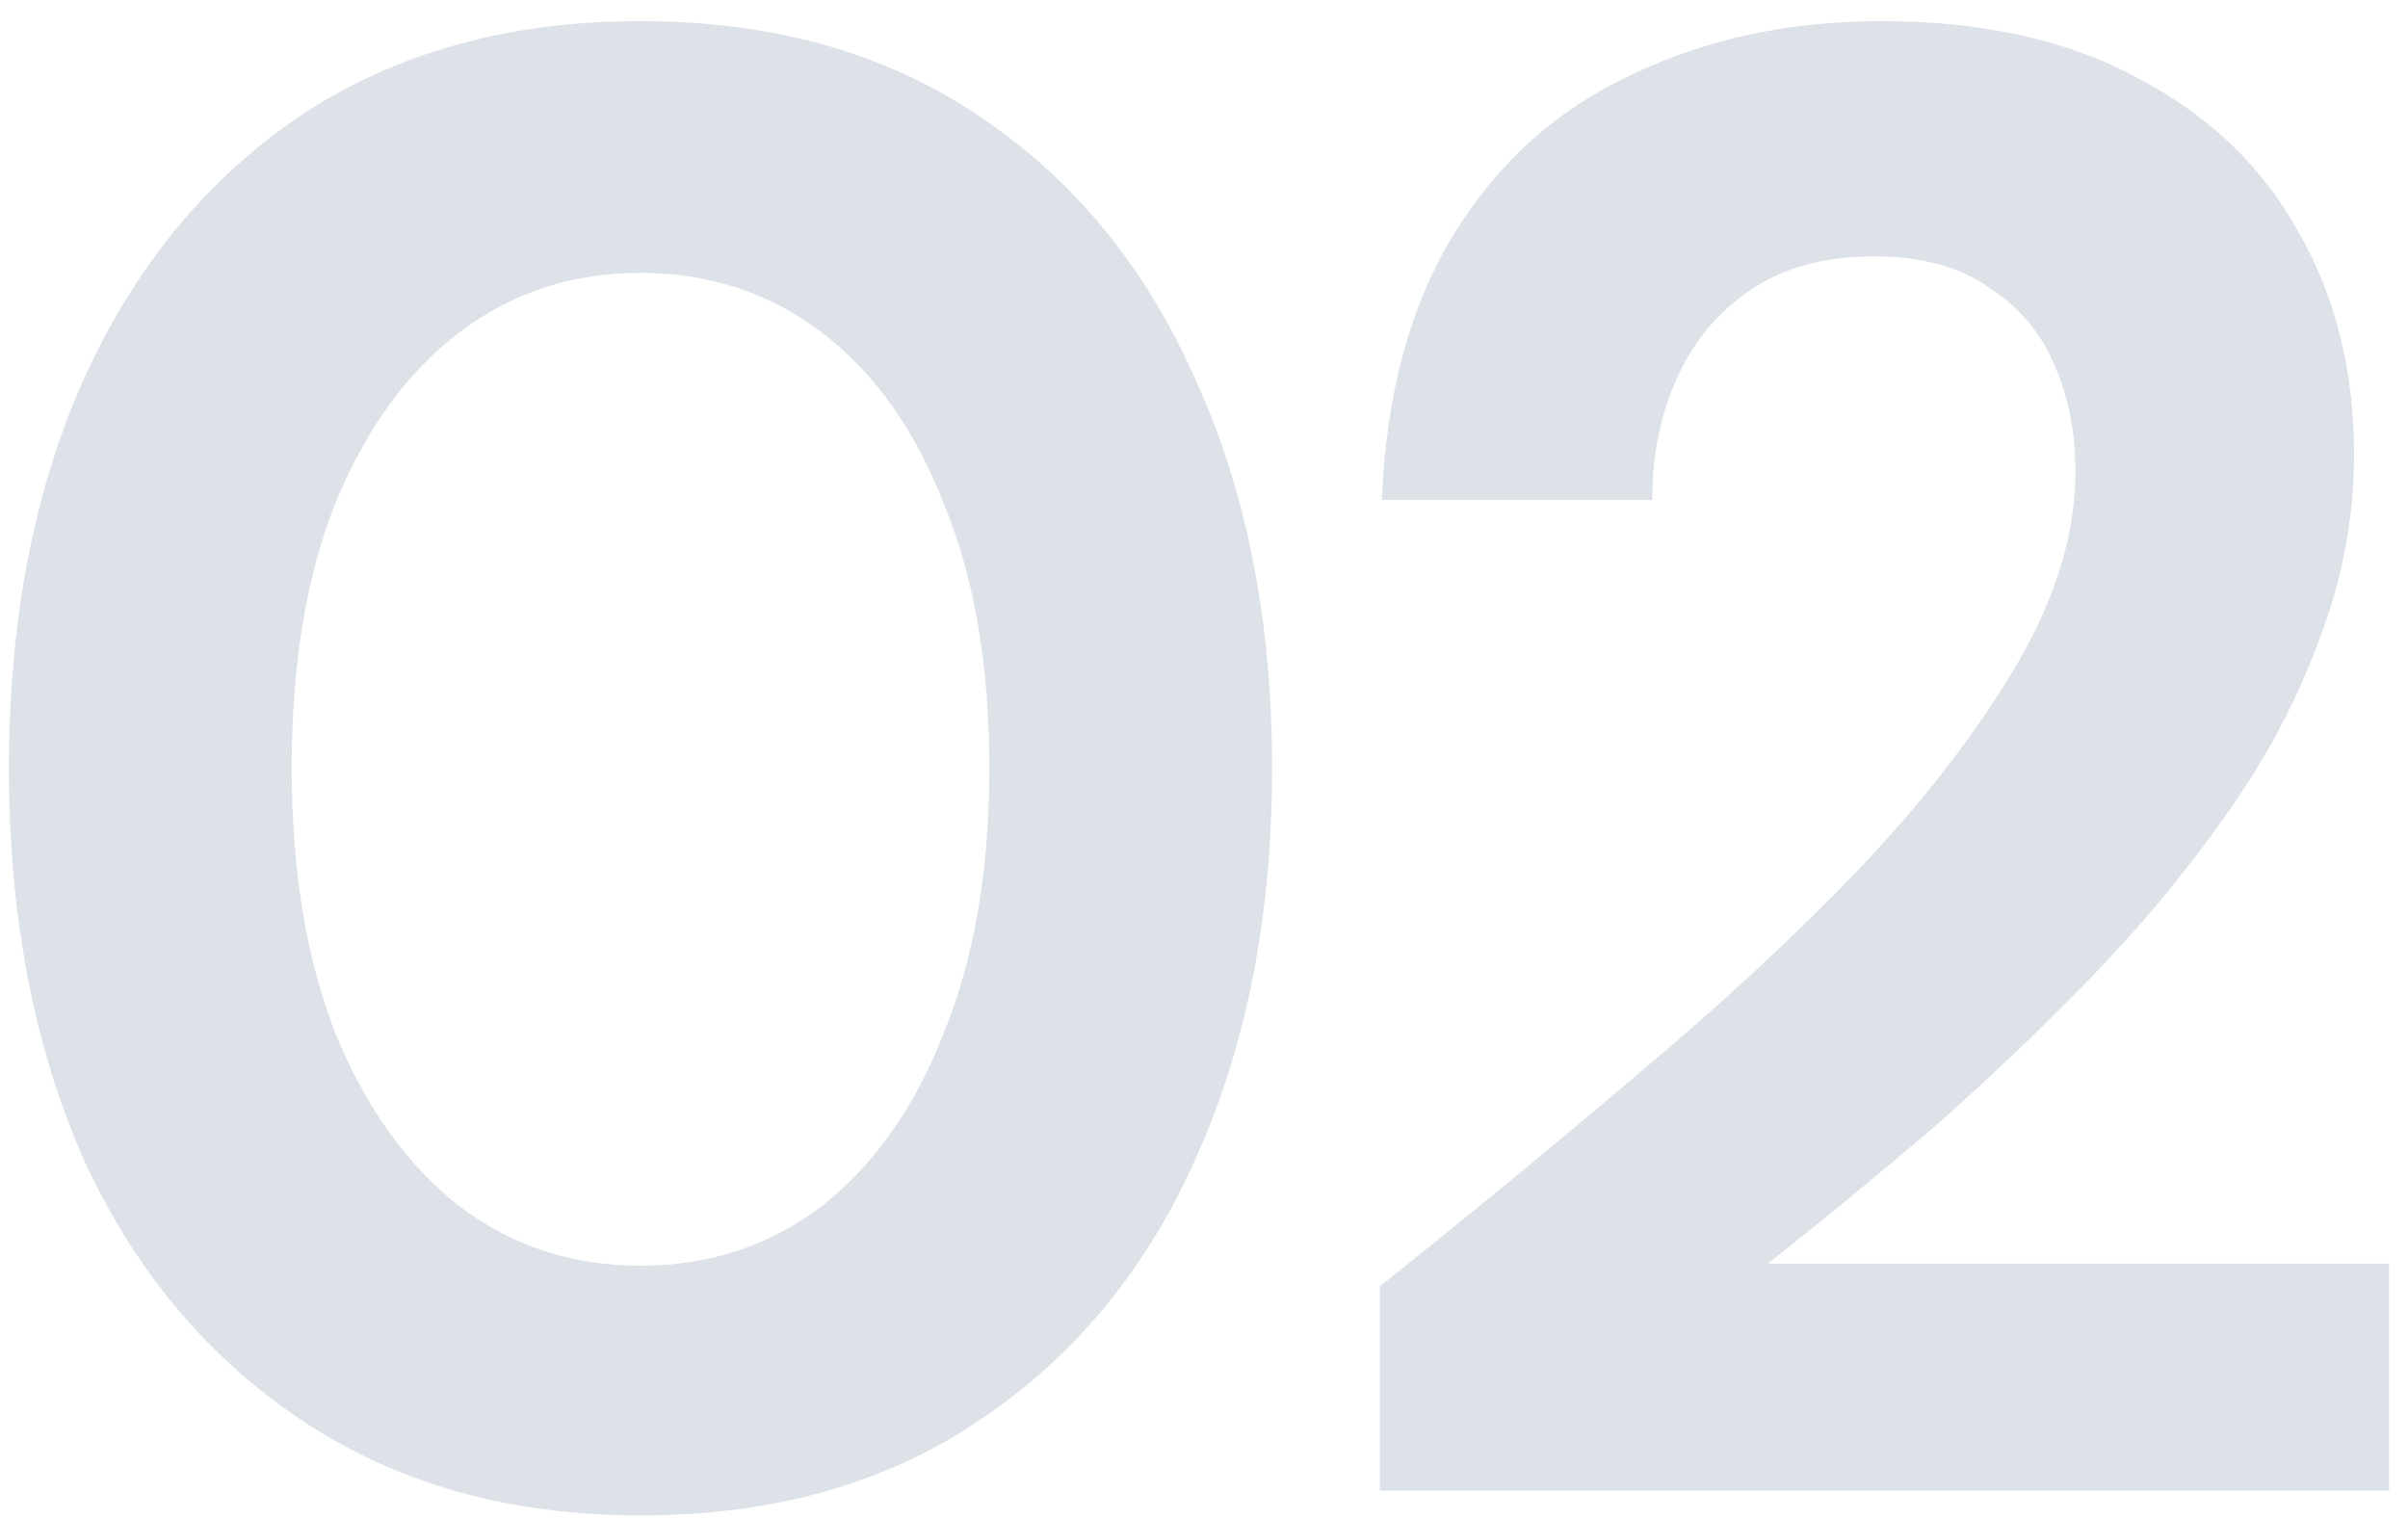 <?xml version="1.0"?>
<svg xmlns="http://www.w3.org/2000/svg" width="84" height="53" viewBox="0 0 84 53" fill="none">
<path d="M22.344 52.864C17.784 52.864 13.848 51.76 10.536 49.552C7.224 47.344 4.68 44.296 2.904 40.408C1.176 36.472 0.312 31.936 0.312 26.8C0.312 21.664 1.176 17.152 2.904 13.264C4.68 9.328 7.2 6.256 10.464 4.048C13.776 1.84 17.736 0.736 22.344 0.736C26.952 0.736 30.888 1.84 34.152 4.048C37.464 6.256 39.984 9.328 41.712 13.264C43.488 17.152 44.376 21.664 44.376 26.8C44.376 31.936 43.488 36.472 41.712 40.408C39.984 44.296 37.464 47.344 34.152 49.552C30.888 51.76 26.952 52.864 22.344 52.864ZM22.344 44.152C24.744 44.152 26.856 43.456 28.68 42.064C30.504 40.624 31.92 38.608 32.928 36.016C33.984 33.424 34.512 30.352 34.512 26.8C34.512 23.2 33.984 20.128 32.928 17.584C31.92 14.992 30.504 13 28.68 11.608C26.856 10.216 24.744 9.52 22.344 9.52C19.944 9.52 17.832 10.216 16.008 11.608C14.184 13 12.744 14.992 11.688 17.584C10.68 20.128 10.176 23.2 10.176 26.8C10.176 30.352 10.68 33.424 11.688 36.016C12.744 38.608 14.184 40.624 16.008 42.064C17.832 43.456 19.944 44.152 22.344 44.152ZM48.134 52V44.872C51.206 42.424 54.182 39.976 57.062 37.528C59.99 35.08 62.606 32.656 64.91 30.256C67.214 27.808 69.038 25.432 70.382 23.128C71.726 20.824 72.398 18.592 72.398 16.432C72.398 15.088 72.158 13.864 71.678 12.76C71.198 11.608 70.43 10.696 69.374 10.024C68.366 9.304 67.022 8.944 65.342 8.944C63.662 8.944 62.246 9.328 61.094 10.096C59.942 10.864 59.078 11.896 58.502 13.192C57.926 14.44 57.638 15.856 57.638 17.44H48.206C48.35 13.744 49.19 10.648 50.726 8.152C52.262 5.656 54.326 3.808 56.918 2.608C59.51 1.36 62.414 0.736 65.63 0.736C69.182 0.736 72.182 1.408 74.63 2.752C77.078 4.048 78.926 5.824 80.174 8.08C81.47 10.336 82.118 12.928 82.118 15.856C82.118 18.064 81.71 20.224 80.894 22.336C80.126 24.448 79.022 26.512 77.582 28.528C76.19 30.496 74.606 32.392 72.83 34.216C71.054 36.04 69.206 37.792 67.286 39.472C65.366 41.104 63.494 42.64 61.67 44.08H83.342V52H48.134Z" fill="#DDE2E9"/>
</svg>
